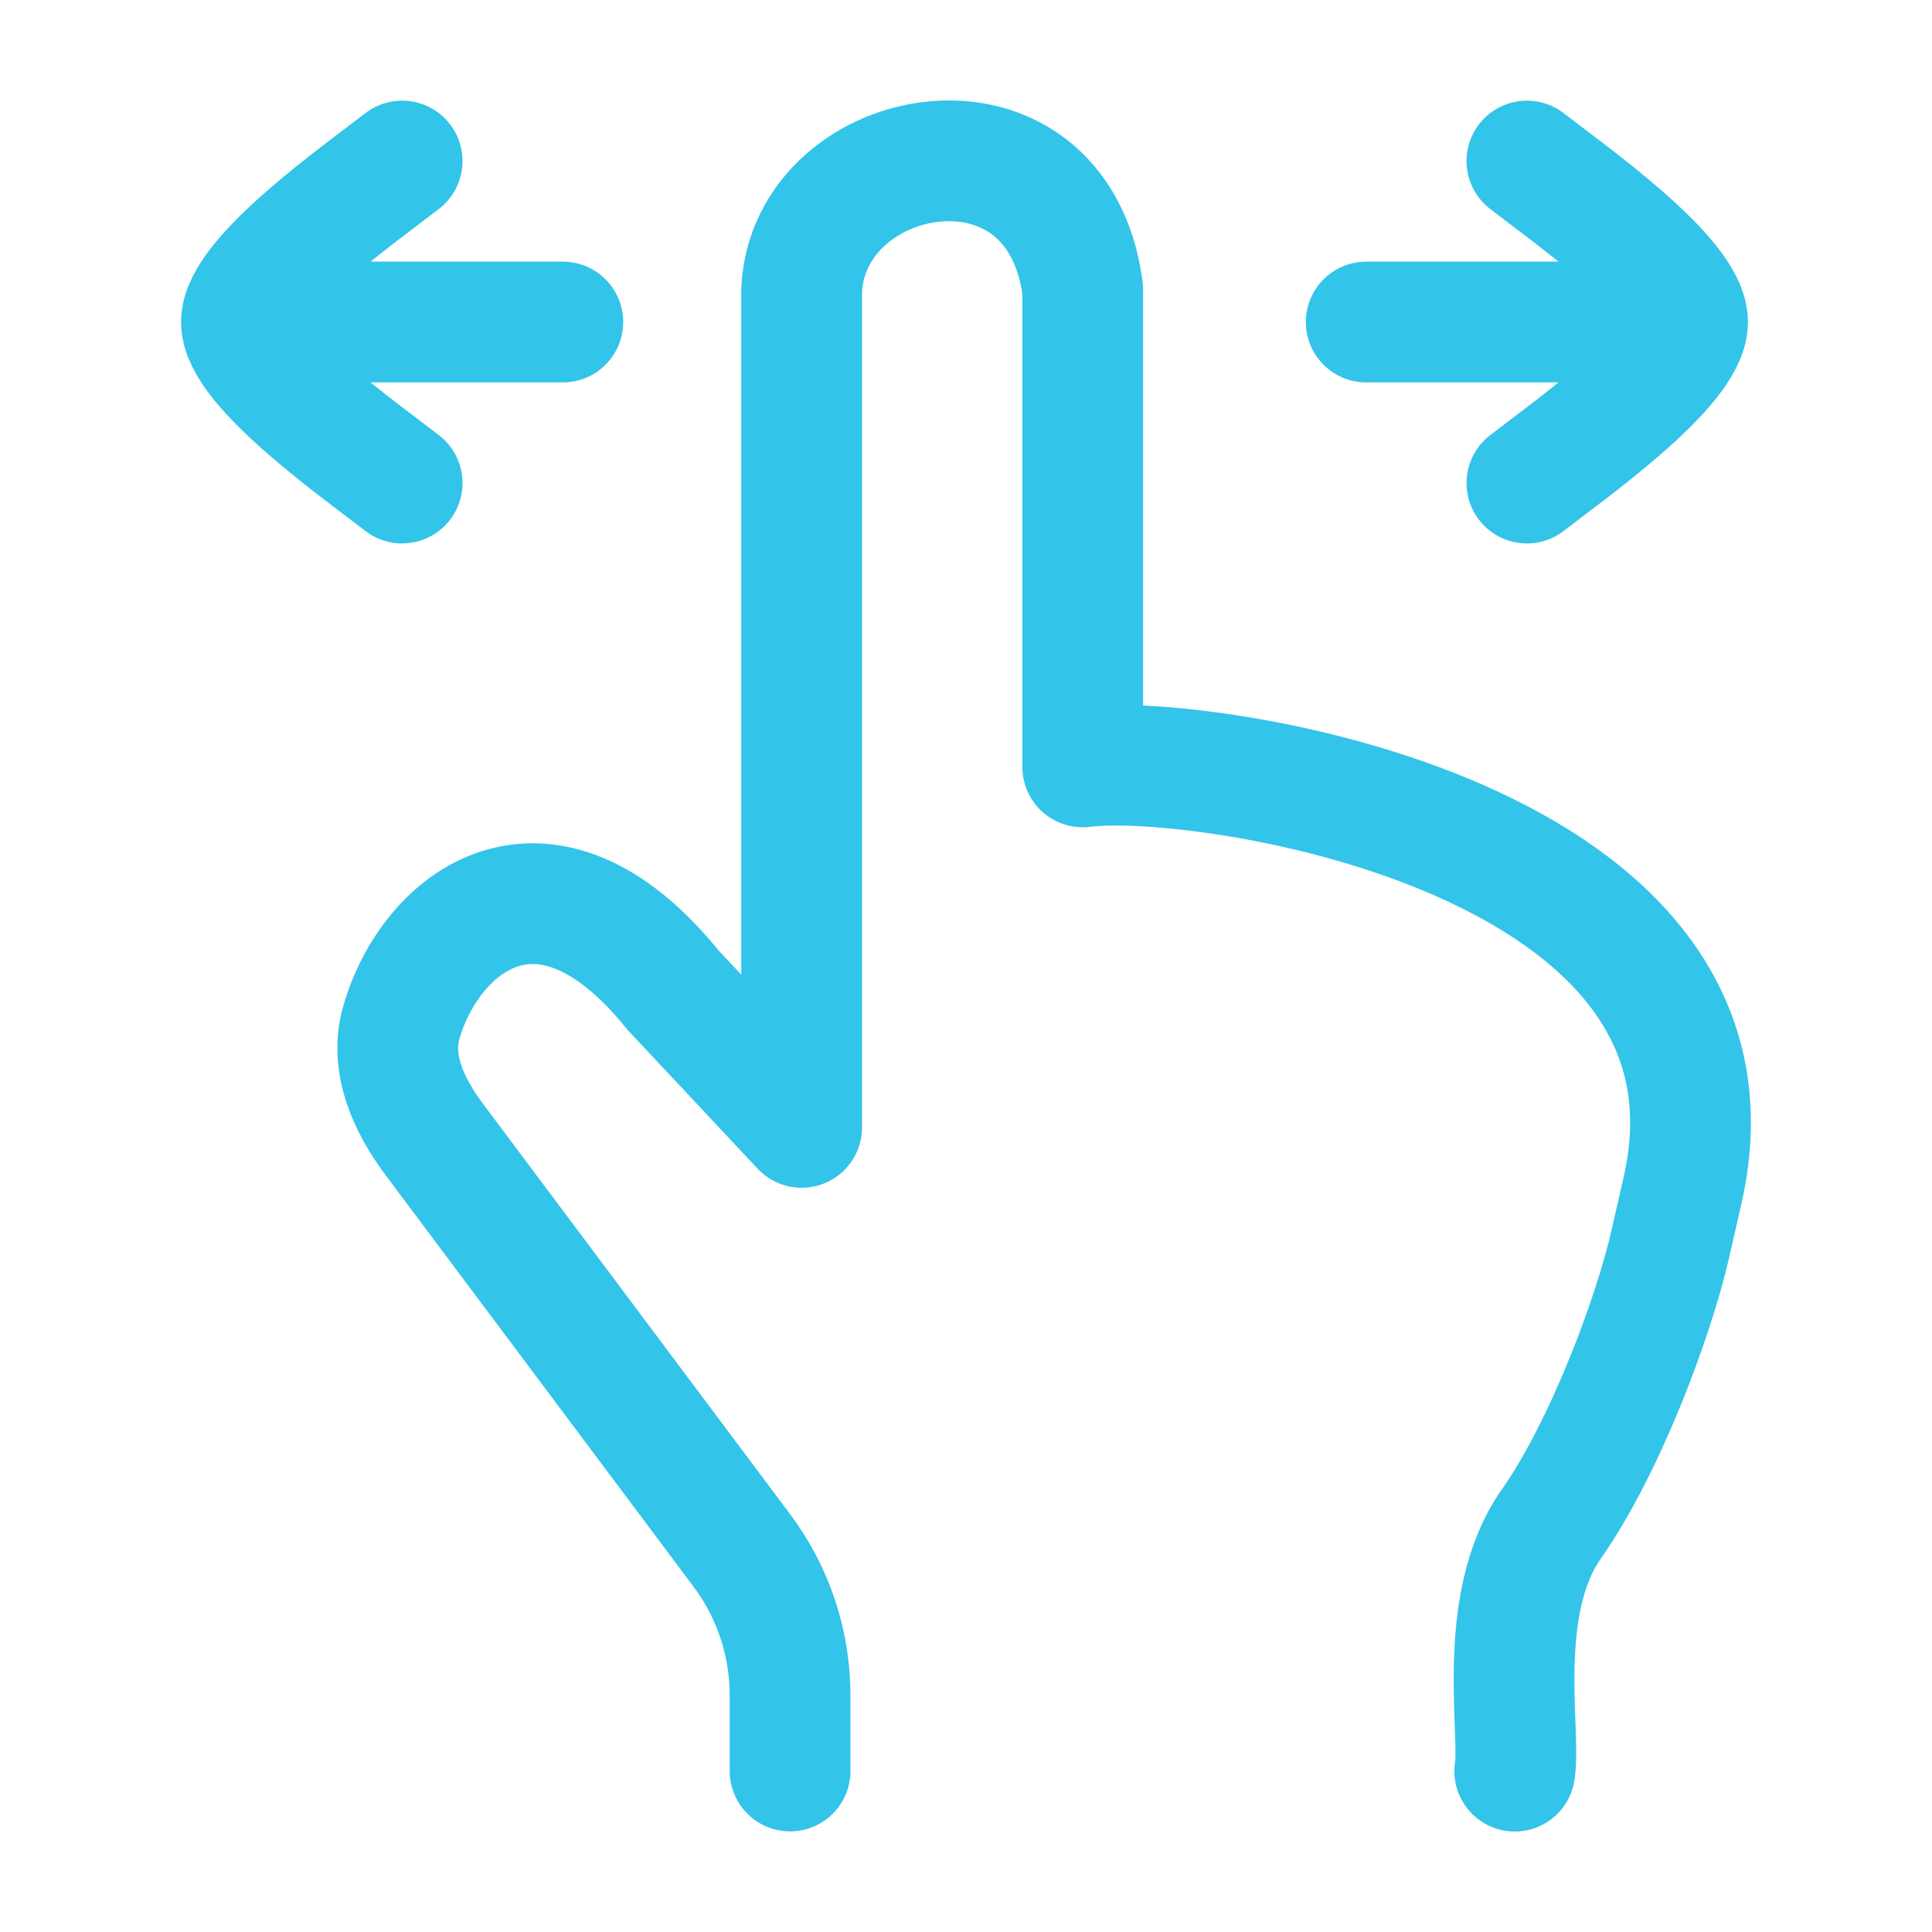 <svg viewBox="0 0 34 34" xmlns="http://www.w3.org/2000/svg" xmlns:xlink="http://www.w3.org/1999/xlink" width="34" height="34" fill="none"><rect id="svg 5" width="34" height="34" x="0" y="0"/><path id="Форма 61" d="M29.698 5.667L24.043 5.667M26.871 2.834C27.586 3.391 29.698 4.874 29.698 5.667C29.698 6.461 27.586 7.944 26.871 8.501" stroke="rgb(51,196,233)" stroke-linecap="round" stroke-linejoin="round" stroke-width="2.125"/><path id="Форма 62" d="M4.249 5.667L9.905 5.667M7.077 8.501C6.362 7.944 4.249 6.461 4.249 5.667C4.249 4.874 6.362 3.391 7.077 2.834" stroke="rgb(51,196,233)" stroke-linecap="round" stroke-linejoin="round" stroke-width="2.125"/><path id="Форма 63" d="M13.904 31.167L13.904 29.834C13.904 28.916 13.607 28.023 13.057 27.288L7.641 20.05C7.191 19.449 6.856 18.72 7.062 17.997C7.573 16.214 9.587 14.628 11.841 17.421L14.108 19.84L14.108 5.091C14.247 2.5 18.604 1.681 19.054 5.091L19.054 13.496C21.154 13.226 31.047 14.702 29.608 20.955C29.539 21.253 29.471 21.557 29.403 21.856C29.111 23.157 28.249 25.471 27.298 26.825C26.308 28.235 26.77 30.508 26.657 31.169" fill-rule="nonzero" stroke="rgb(51,196,233)" stroke-linecap="round" stroke-linejoin="round" stroke-width="2.125"/></svg>